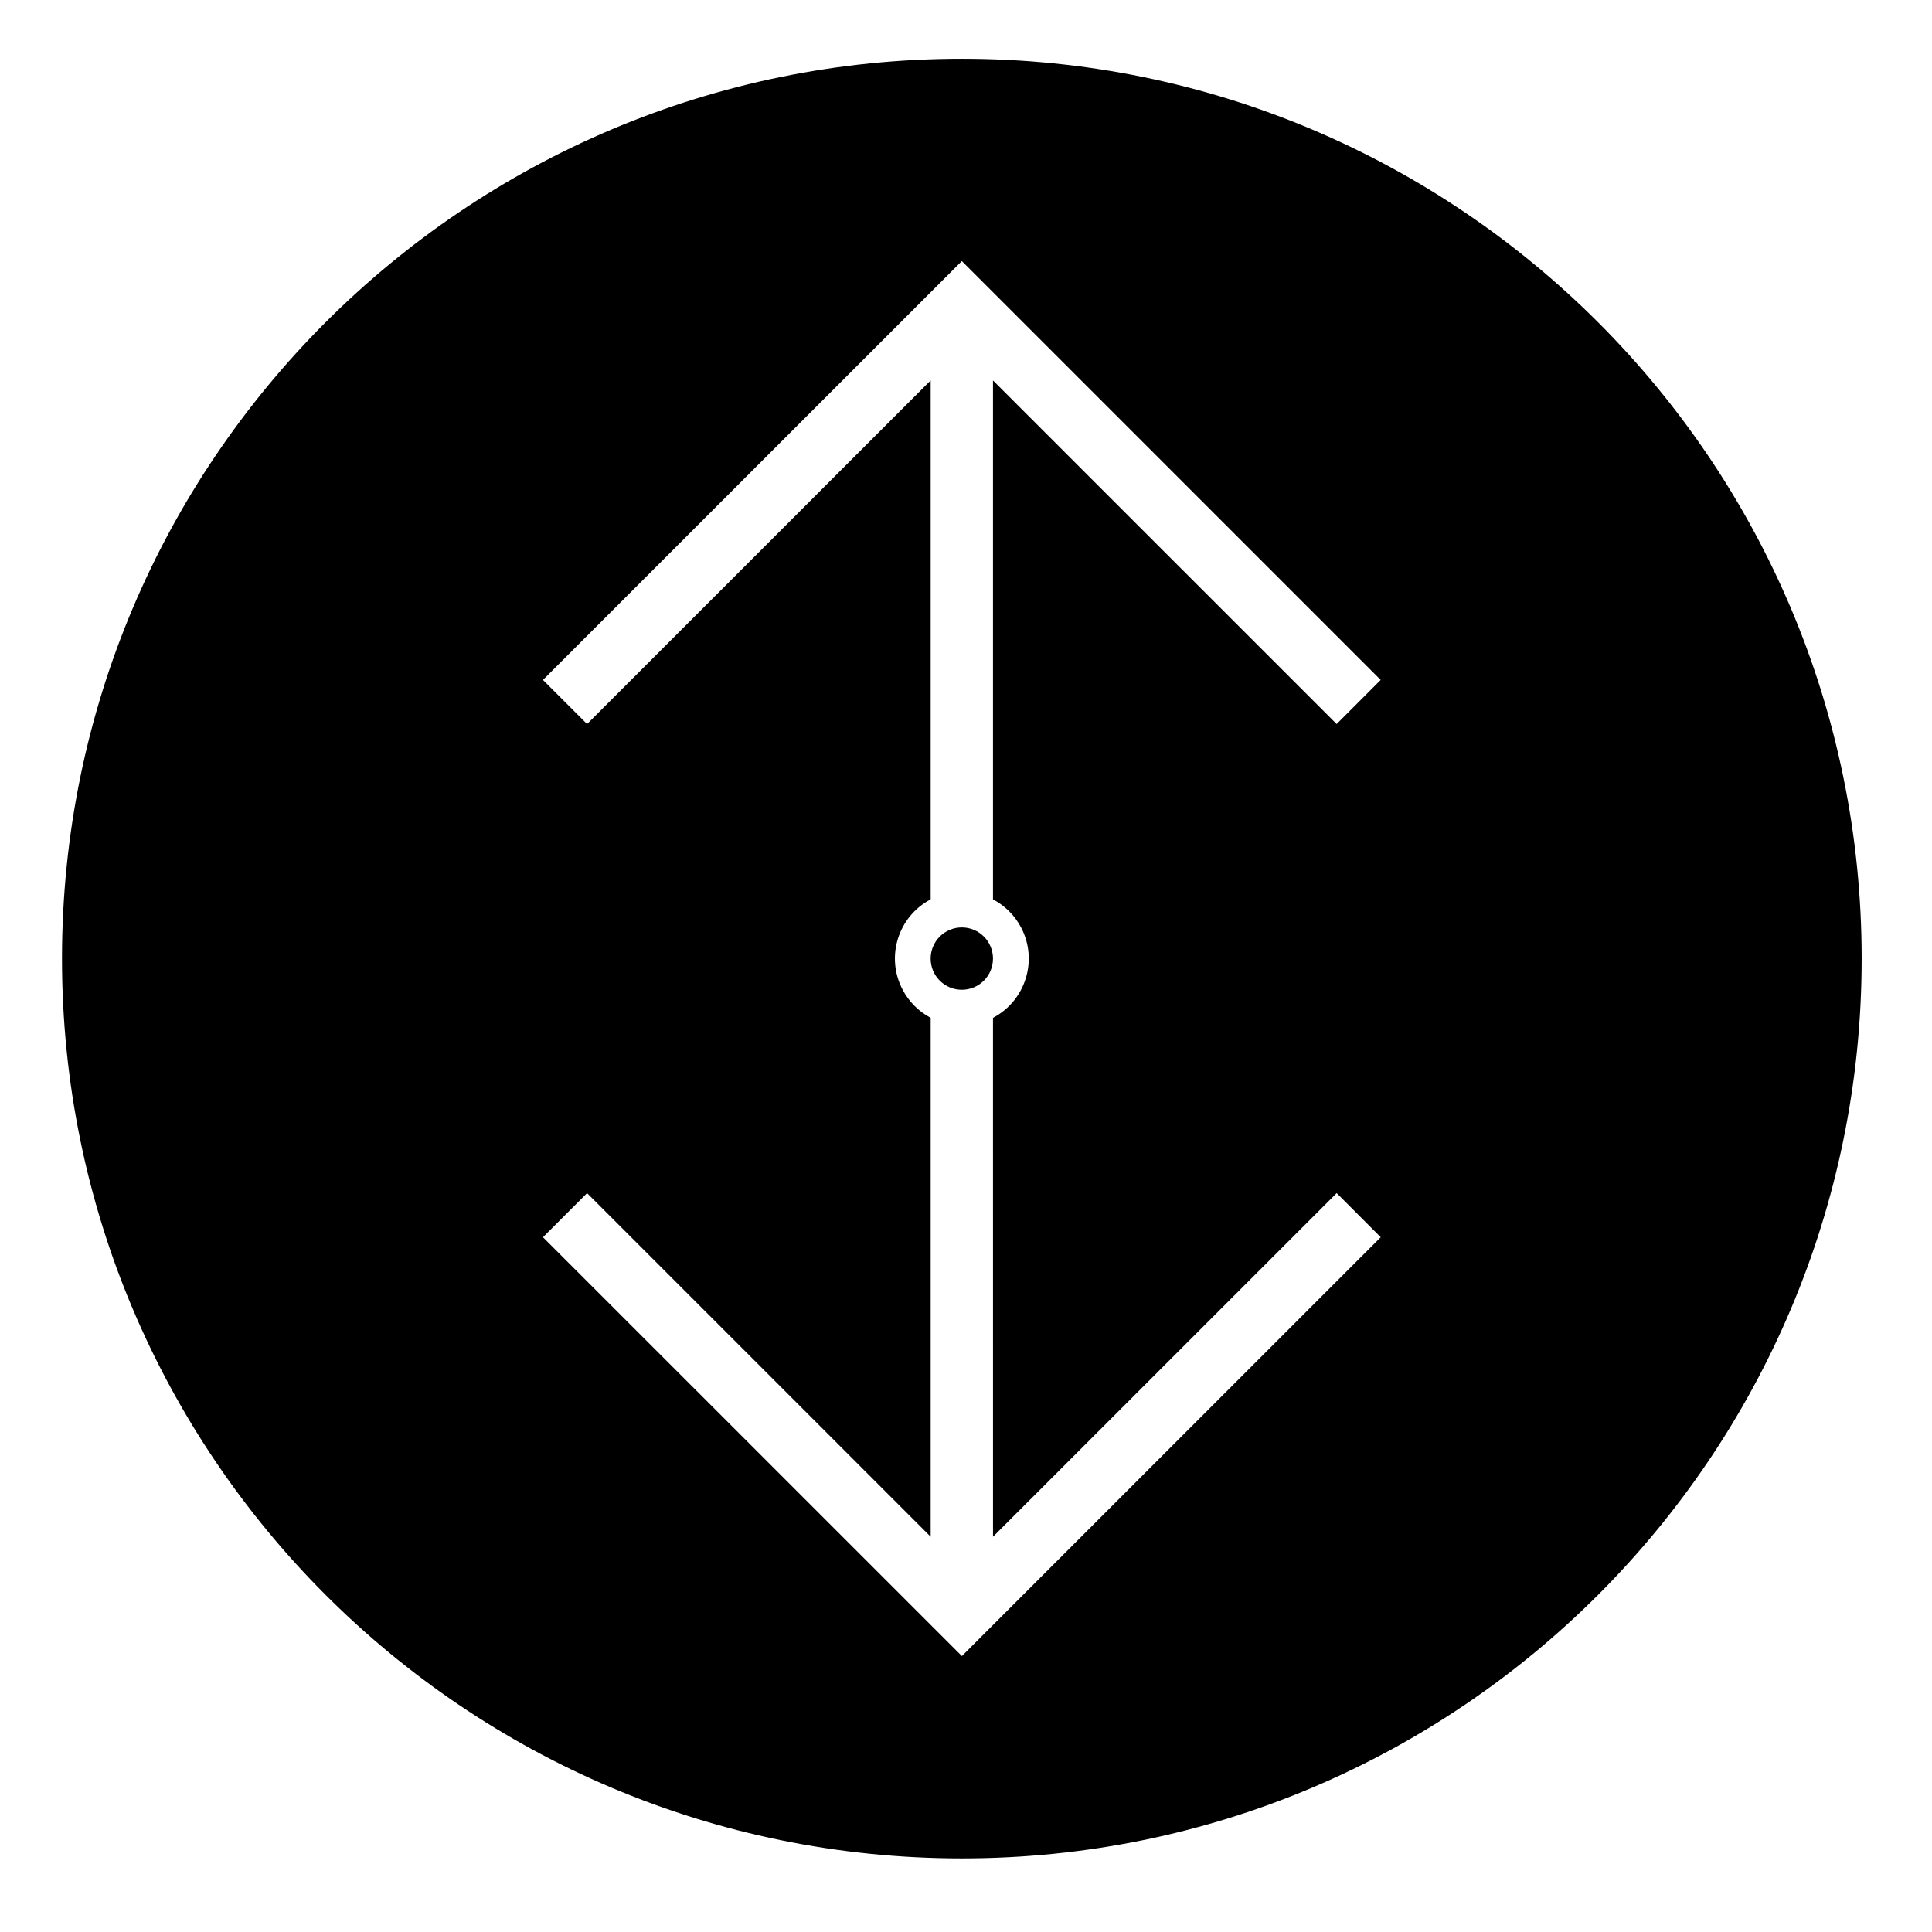 <?xml version="1.0" encoding="UTF-8"?>
<!-- Uploaded to: SVG Repo, www.svgrepo.com, Generator: SVG Repo Mixer Tools -->
<svg fill="#000000" width="800px" height="800px" version="1.1" viewBox="144 144 512 512" xmlns="http://www.w3.org/2000/svg">
 <path d="m637.36 398.04c0 131.69-106.76 238.46-238.46 238.46-131.7 0-238.47-106.77-238.47-238.46 0-131.7 106.77-238.47 238.47-238.47 131.7 0 238.46 106.78 238.46 238.47zm-230.21 15.699c8.672-4.574 11.996-15.301 7.441-23.961-1.672-3.168-4.262-5.769-7.441-7.43v-137.53l91.07 91.059 11.68-11.688-111-111-111.01 111 11.688 11.688 91.059-91.059v137.52c-8.672 4.566-11.996 15.289-7.43 23.949 1.664 3.168 4.262 5.769 7.43 7.441v137.52l-91.059-91.059-11.688 11.688 111.02 111 111-111-11.68-11.688-91.074 91.059zm0-15.699c0-4.574-3.699-8.266-8.254-8.266-4.566 0-8.266 3.688-8.266 8.266 0 4.566 3.699 8.258 8.266 8.258 4.555 0 8.254-3.688 8.254-8.258z"/>
</svg>
